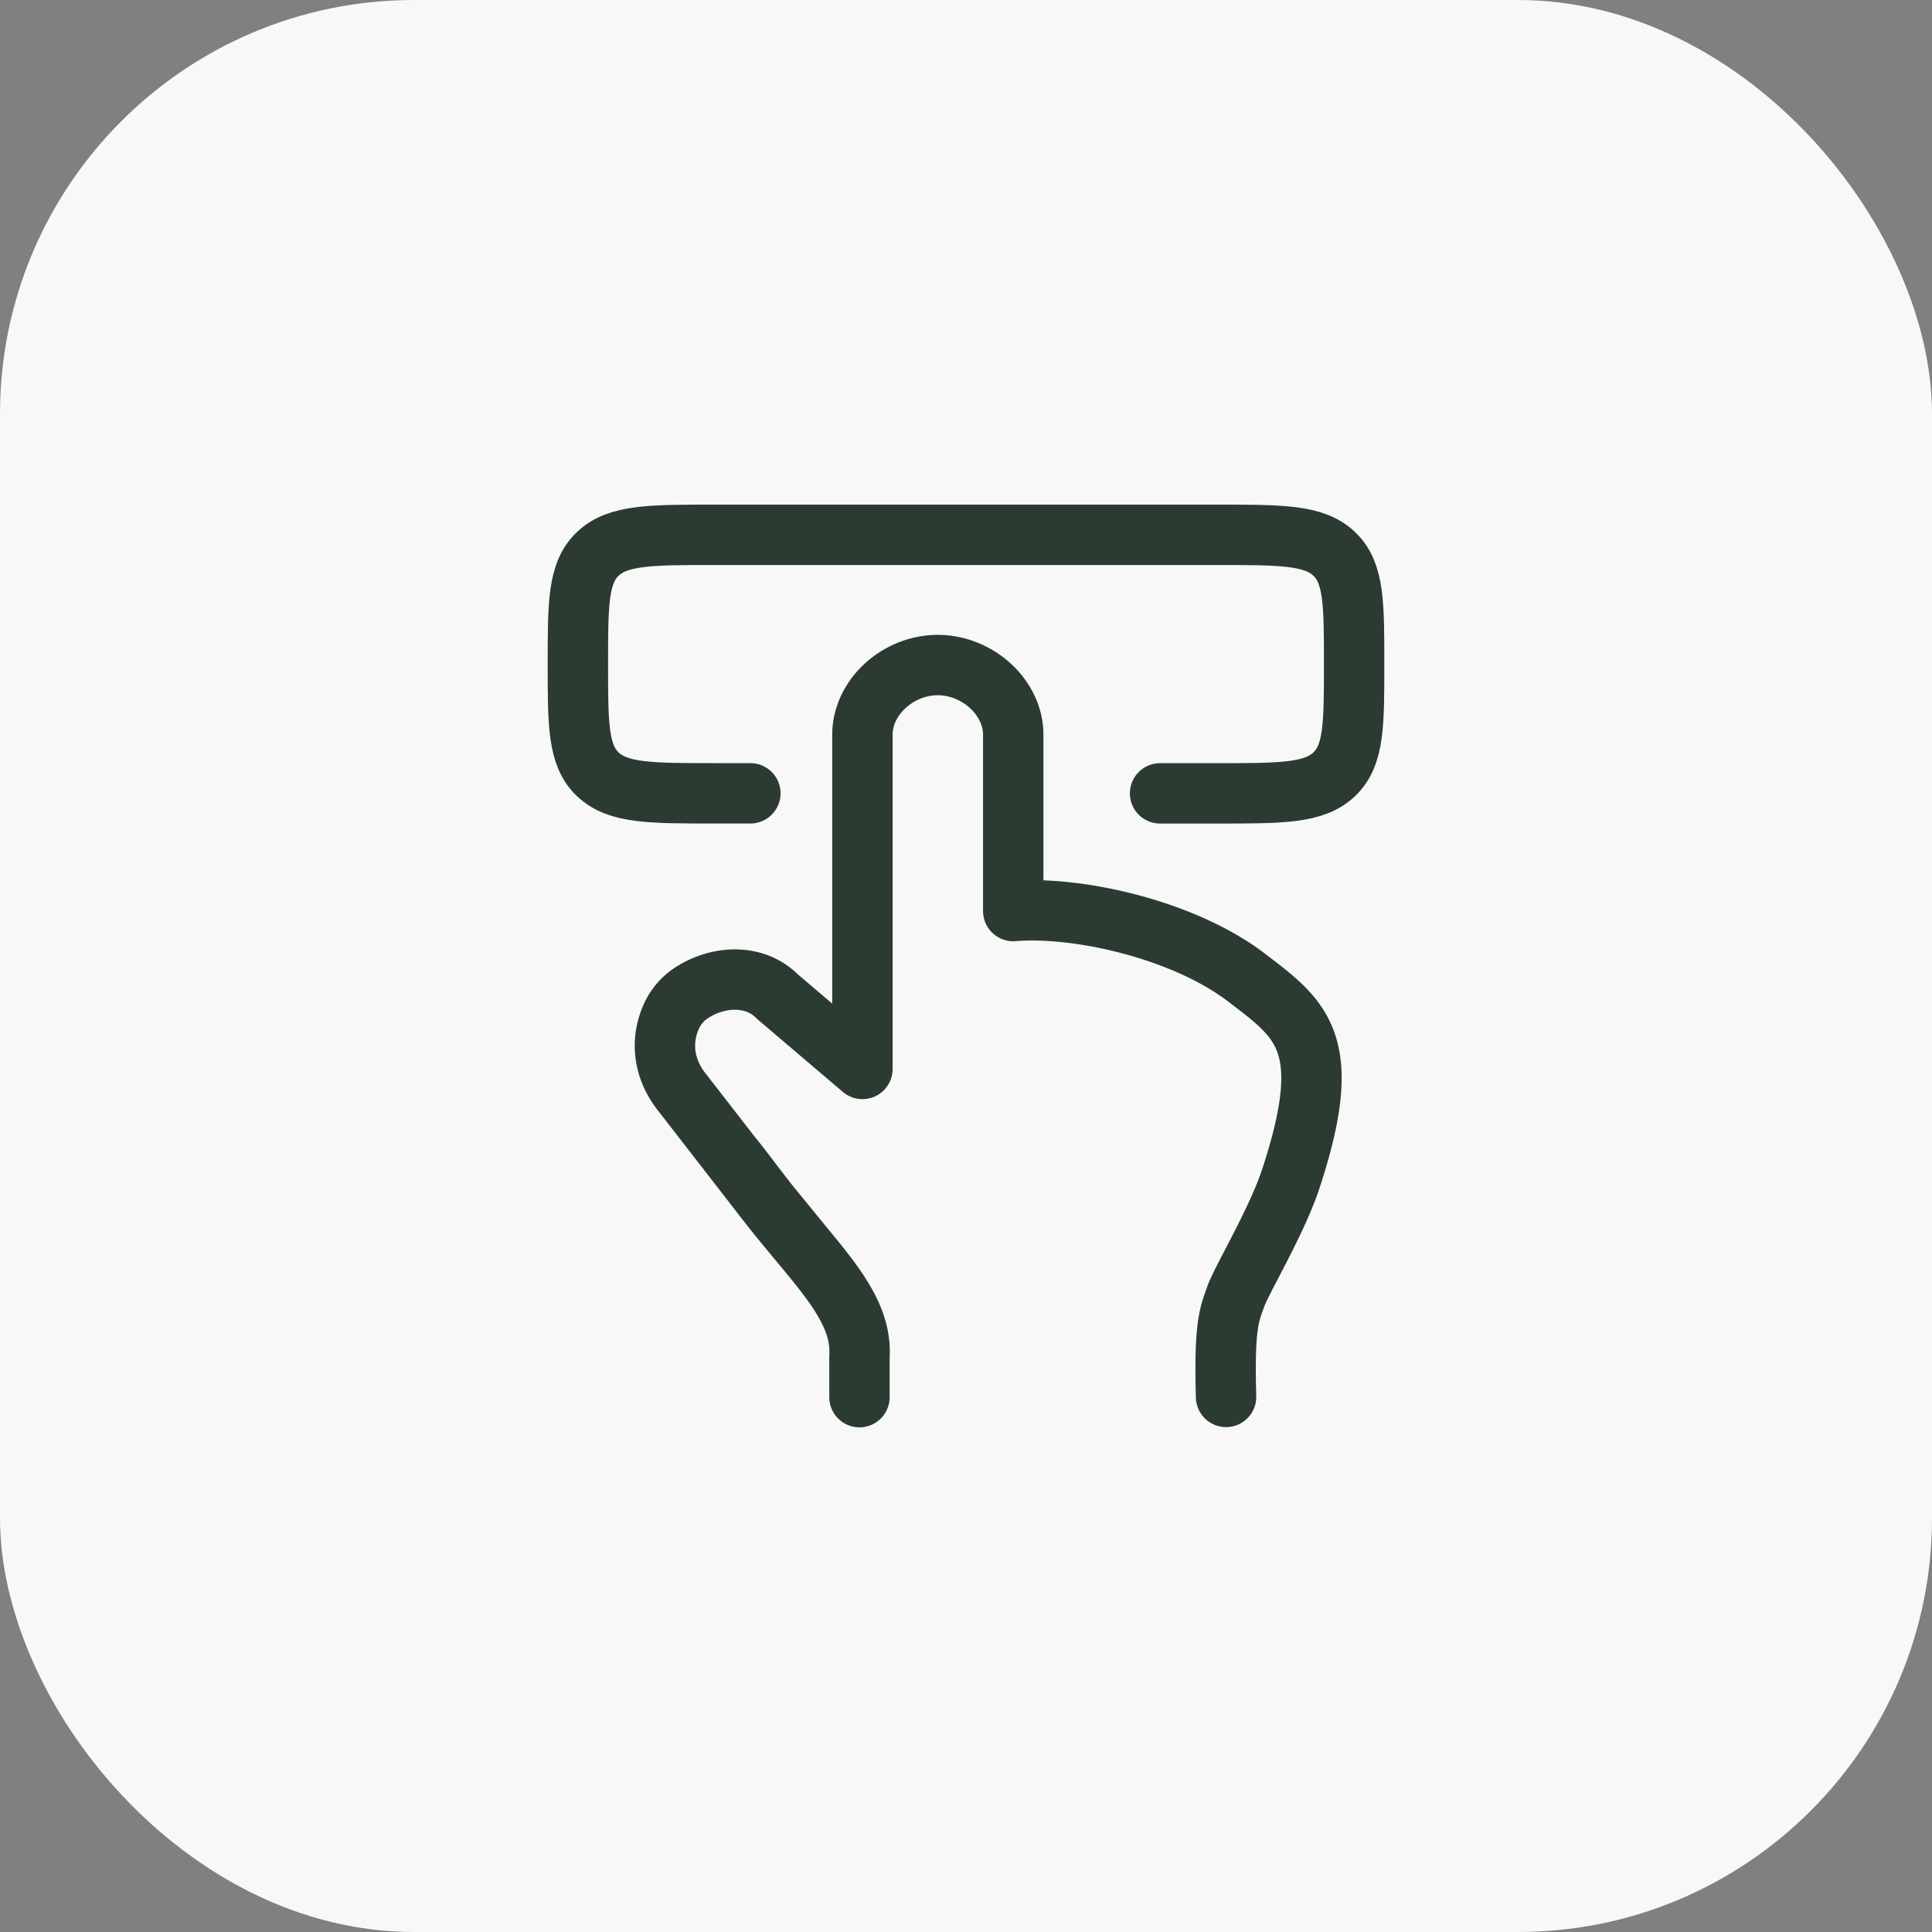 <svg xmlns="http://www.w3.org/2000/svg" width="56" height="56" fill="none"><rect width="100%" height="100%" fill="#808080" stroke="none"/><rect width="56" height="56" fill="#F7F8F7" rx="12"/><path stroke="#2B3B31" stroke-linecap="round" stroke-linejoin="round" stroke-width="1.75" d="M21.75 22.995h-1.03c-1.871 0-2.807 0-3.389-.548-.581-.549-.581-1.432-.581-3.198s0-2.65.581-3.198c.582-.549 1.518-.549 3.39-.549h14.558c1.872 0 2.808 0 3.39.549.581.548.581 1.432.581 3.198s0 2.65-.581 3.198c-.582.549-1.518.549-3.39.549h-1.654"/><path stroke="#2B3B31" stroke-linecap="round" stroke-linejoin="round" stroke-width="1.75" d="M35.538 40.49c-.062-2.143.113-2.425.278-2.901.164-.477 1.183-2.169 1.59-3.397 1.316-3.973.31-4.644-1.267-5.851-1.805-1.383-4.862-2.087-6.77-1.934v-5.113c0-1.078-1.031-2.017-2.189-2.017-1.157 0-2.182.939-2.182 2.017v9.69l-2.464-2.097c-.665-.672-1.73-.61-2.5-.102a1.59 1.59 0 0 0-.557.64c-.35.735-.249 1.568.303 2.25l1.401 1.806m0 0c.334.404.672.877 1.097 1.414m-1.097-1.414 1.097 1.414m2.634 5.602v-1.183c.09-1.453-1.23-2.62-2.634-4.419m0 0c-.1-.13.096.122 0 0Zm0 0 1.384 1.693"/></svg>